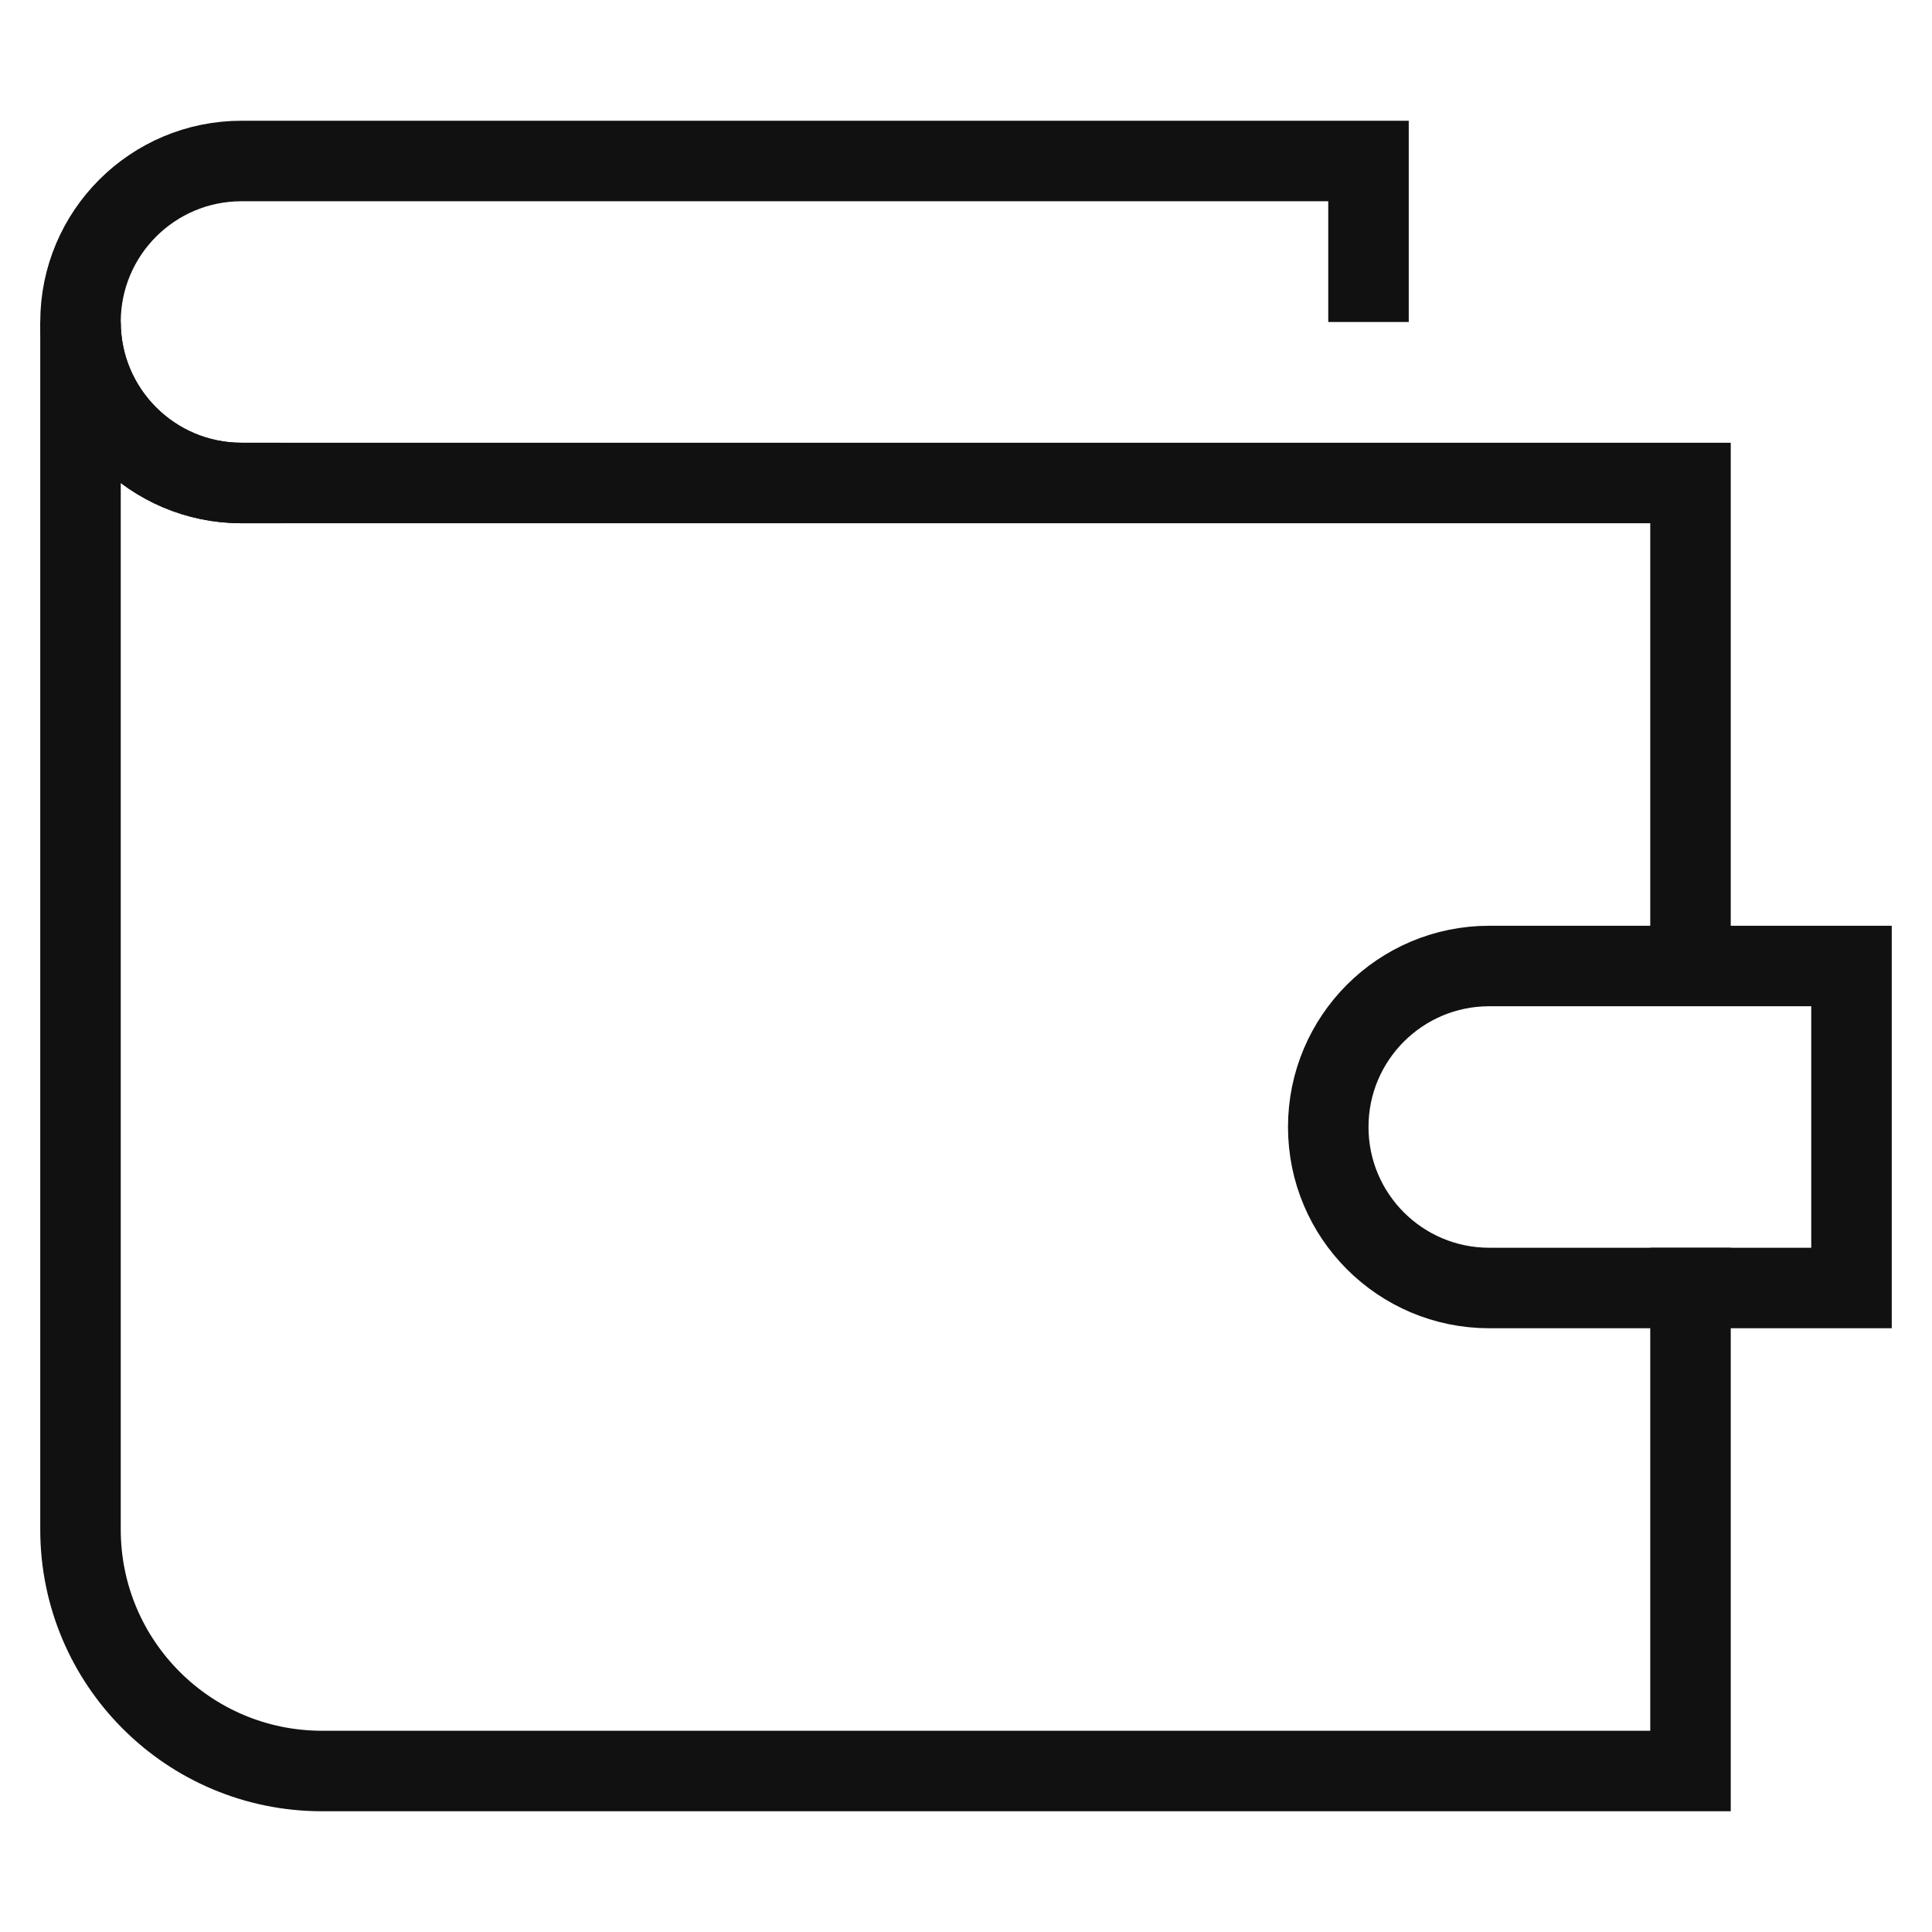 <svg xmlns="http://www.w3.org/2000/svg" xmlns:xlink="http://www.w3.org/1999/xlink" x="0px" y="0px" viewBox="0 0 48 48" width="48" height="48"><g class="nc-icon-wrapper" fill="#111111"><path fill="none" stroke="#111111" stroke-width="2" stroke-linecap="square" stroke-miterlimit="10" d="M42,23.999V12H6 c-2.209,0-4-1.791-4-4v30c0,3.314,2.686,6,6,6h34V32" stroke-linejoin="miter"></path> <path fill="none" stroke="#111111" stroke-width="2" stroke-linecap="square" stroke-miterlimit="10" d="M34,7V4H6 C3.791,4,2,5.791,2,8v0c0,2.209,1.791,4,4,4" stroke-linejoin="miter"></path> <path data-color="color-2" fill="none" stroke="#111111" stroke-width="2" stroke-linecap="square" stroke-miterlimit="10" d="M46,32h-9 c-2.209,0-4-1.791-4-4l0,0c0-2.209,1.791-4,4-4h9V32z" stroke-linejoin="miter"></path></g></svg>